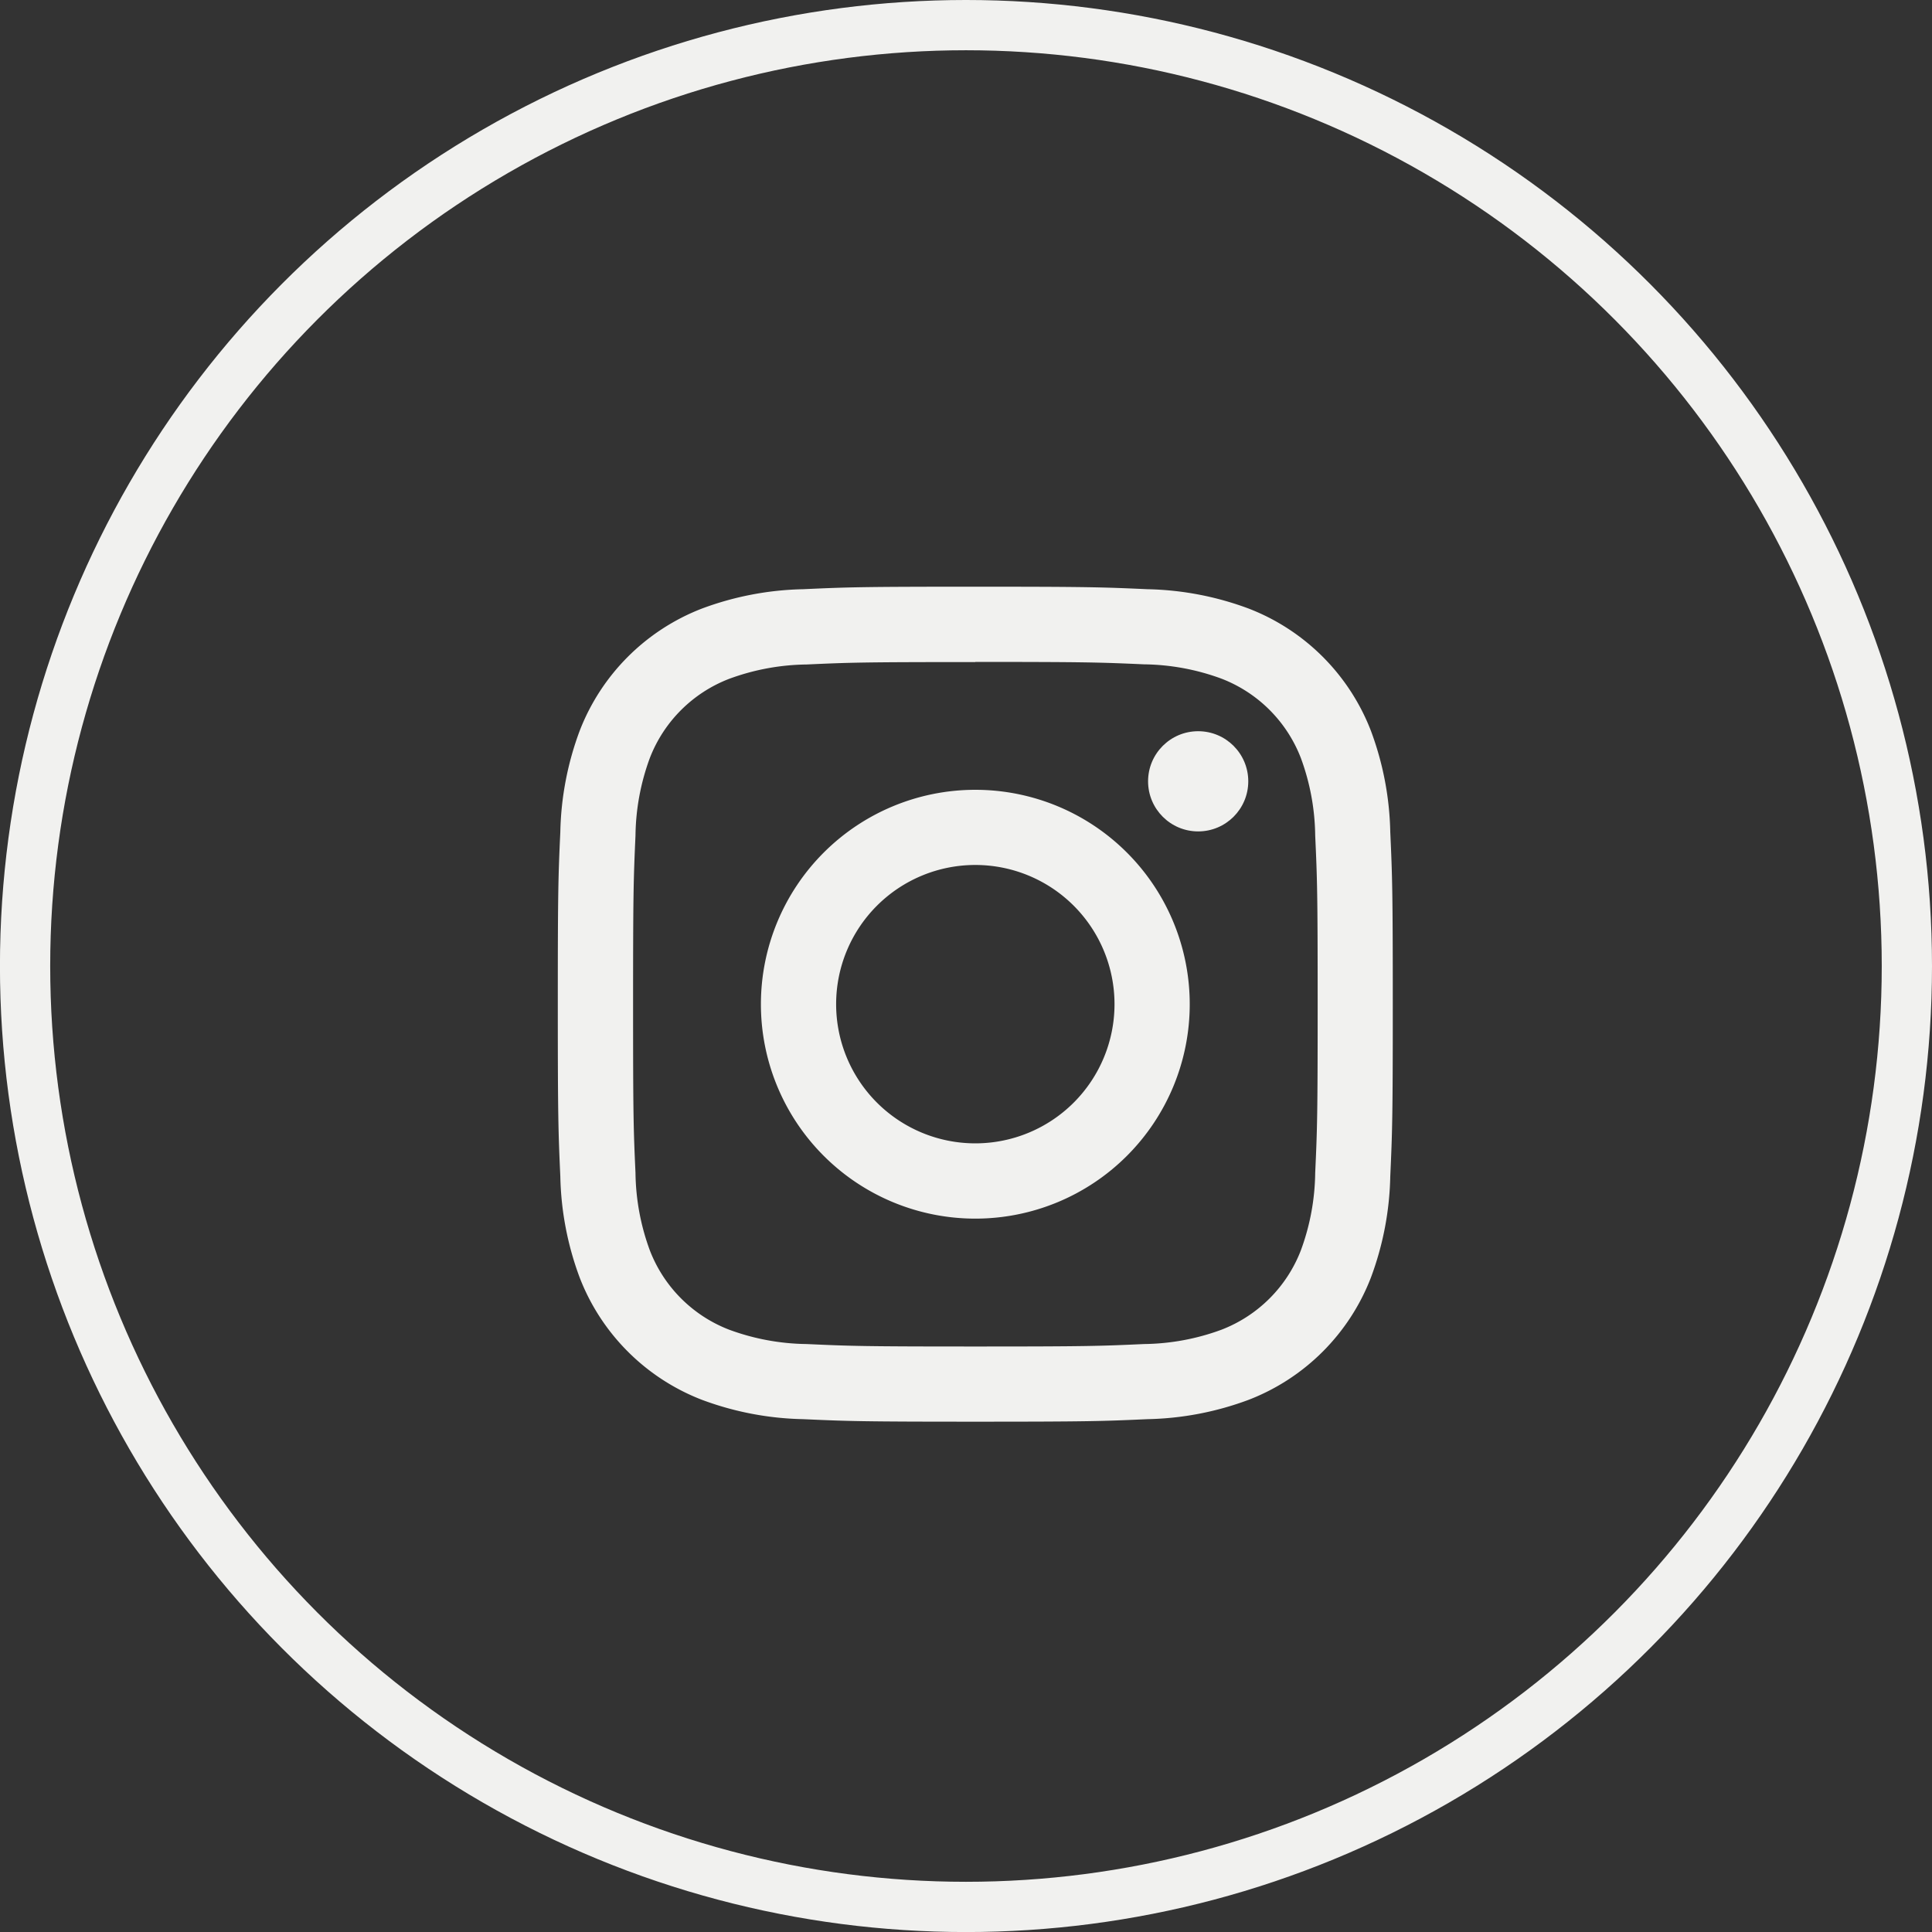 <svg xmlns="http://www.w3.org/2000/svg" width="38.449" height="38.45" viewBox="0 0 38.449 38.45">
  <rect x="0" y="0" width="38.449" height="38.45" fill="#333333" stroke="none"/>
  <g id="Group_1609" data-name="Group 1609" transform="translate(-1345.174 -143.55)">
    <g id="Base" transform="translate(1345.173 143.55)" fill="rgba(63,114,155,0)" stroke="#f1f1ef" stroke-linejoin="round" stroke-width="1">
      <circle cx="19.225" cy="19.225" r="19.225" stroke="none"/>
      <circle cx="19.225" cy="19.225" r="18.725" fill="none"/>
    </g>
    <path id="Path_9" data-name="Path 9" d="M622.388,478.663c2.219,0,2.481.009,3.358.048a4.6,4.6,0,0,1,1.543.286,2.754,2.754,0,0,1,1.577,1.577,4.6,4.6,0,0,1,.286,1.543c.04.876.049,1.139.049,3.357s-.009,2.482-.049,3.358a4.6,4.6,0,0,1-.286,1.543,2.755,2.755,0,0,1-1.577,1.577,4.594,4.594,0,0,1-1.543.286c-.876.04-1.139.049-3.358.049s-2.481-.009-3.357-.049a4.6,4.6,0,0,1-1.543-.286,2.752,2.752,0,0,1-1.577-1.577,4.6,4.6,0,0,1-.286-1.543c-.04-.876-.048-1.139-.048-3.358s.009-2.481.048-3.357a4.6,4.6,0,0,1,.286-1.543A2.75,2.75,0,0,1,617.488,479a4.6,4.6,0,0,1,1.543-.286c.876-.04,1.139-.048,3.357-.048m0-1.5c-2.256,0-2.54.009-3.426.05a6.1,6.1,0,0,0-2.017.386,4.249,4.249,0,0,0-2.43,2.43,6.1,6.1,0,0,0-.386,2.017c-.041.886-.05,1.169-.05,3.425s.01,2.54.05,3.426a6.1,6.1,0,0,0,.386,2.017,4.248,4.248,0,0,0,2.43,2.43,6.094,6.094,0,0,0,2.017.386c.886.04,1.169.05,3.426.05s2.54-.01,3.426-.05a6.09,6.09,0,0,0,2.016-.386,4.246,4.246,0,0,0,2.43-2.43,6.094,6.094,0,0,0,.386-2.017c.04-.886.05-1.169.05-3.426s-.01-2.539-.05-3.425a6.1,6.1,0,0,0-.386-2.017,4.248,4.248,0,0,0-2.43-2.43,6.1,6.1,0,0,0-2.016-.386c-.886-.04-1.169-.05-3.426-.05Z" transform="translate(742.196 -321.94)" fill="#f1f1ef"/>
    <path id="Path_10" data-name="Path 10" d="M630.136,488.955a4.267,4.267,0,1,0,4.267,4.267A4.267,4.267,0,0,0,630.136,488.955Zm0,7.036a2.77,2.77,0,1,1,2.77-2.77A2.77,2.77,0,0,1,630.136,495.991Z" transform="translate(734.448 -329.687)" fill="#f1f1ef"/>
    <ellipse id="Ellipse_1" data-name="Ellipse 1" cx="0.997" cy="0.997" rx="0.997" ry="0.997" transform="translate(1368.022 158.102)" fill="#f1f1ef"/>
  </g>
</svg>

